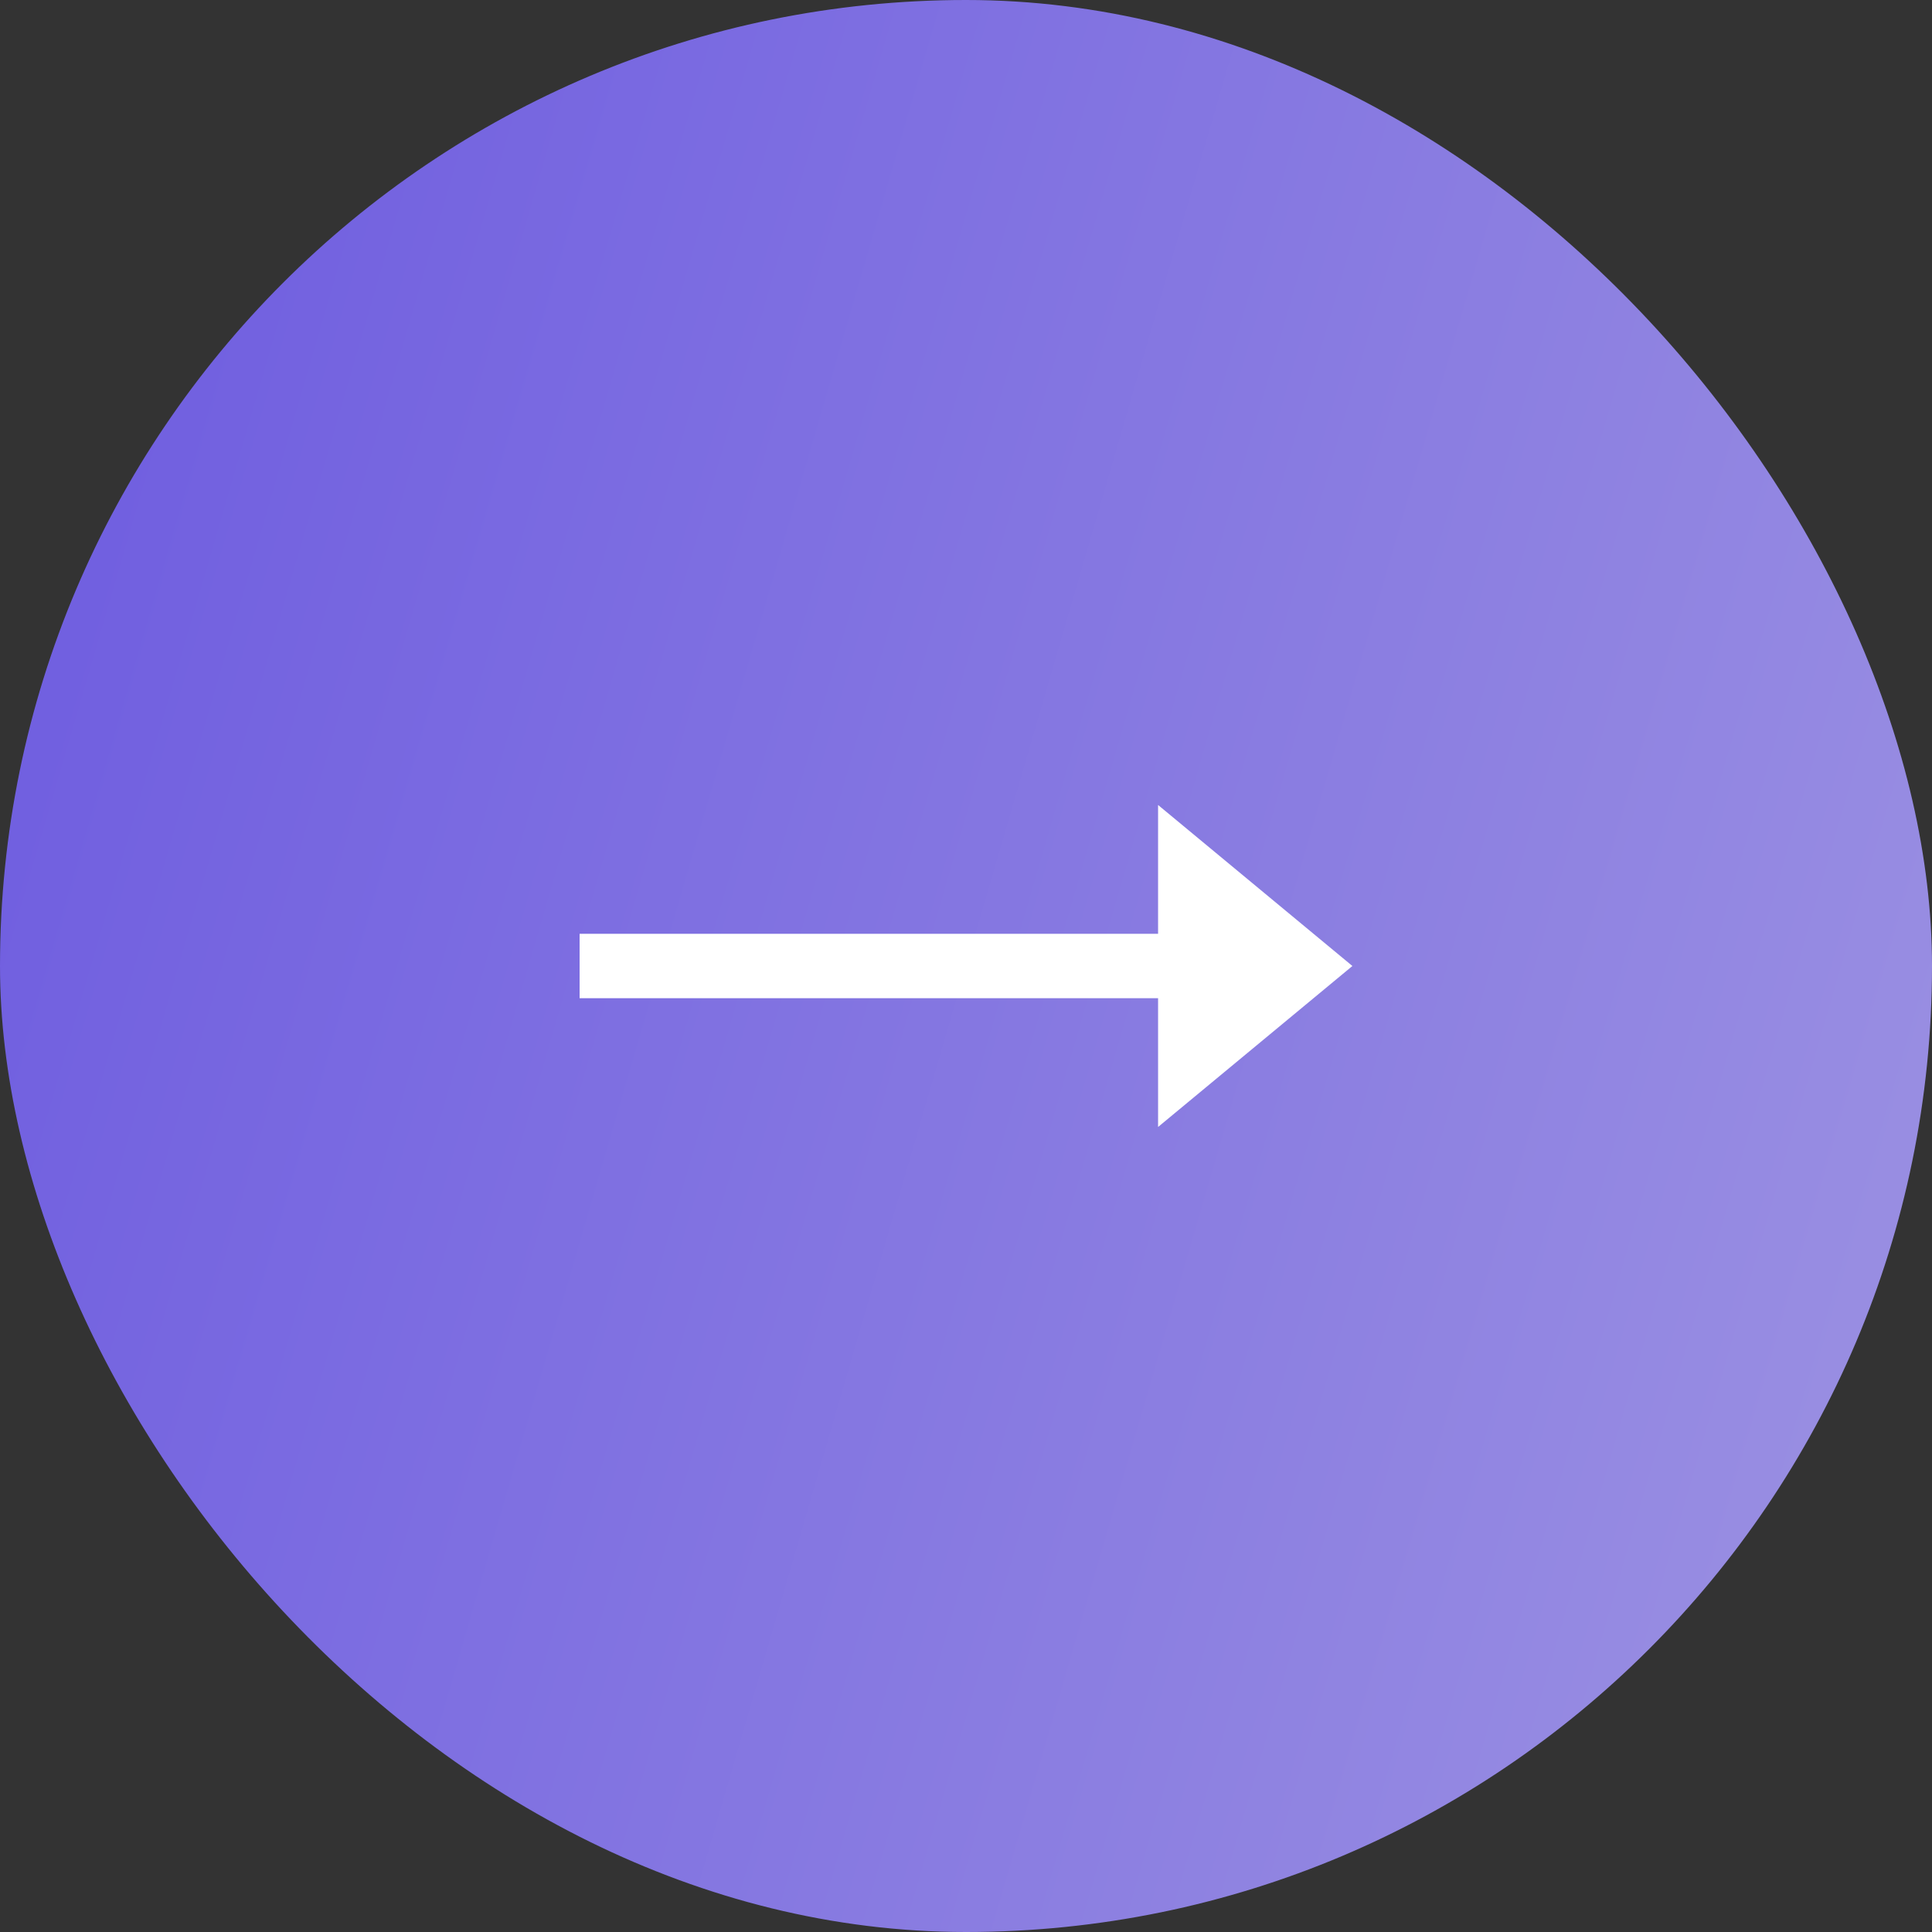 <?xml version="1.0" encoding="UTF-8"?> <svg xmlns="http://www.w3.org/2000/svg" width="50" height="50" viewBox="0 0 50 50" fill="none"><rect x="0" y="0" width="50" height="50" fill="#333333" stroke="none"/> <rect width="50" height="50" rx="25" fill="url(#paint0_linear_220_224)"></rect> <path d="M35 25L29.971 20.833L29.971 24.166L15 24.166L15 25.833L29.971 25.833L29.971 29.166L35 25Z" fill="white"></path> <defs> <linearGradient id="paint0_linear_220_224" x1="0" y1="0" x2="59.513" y2="17.327" gradientUnits="userSpaceOnUse"> <stop stop-color="#6C5AE0"></stop> <stop offset="1" stop-color="#9D93E2"></stop> </linearGradient> </defs> </svg> 